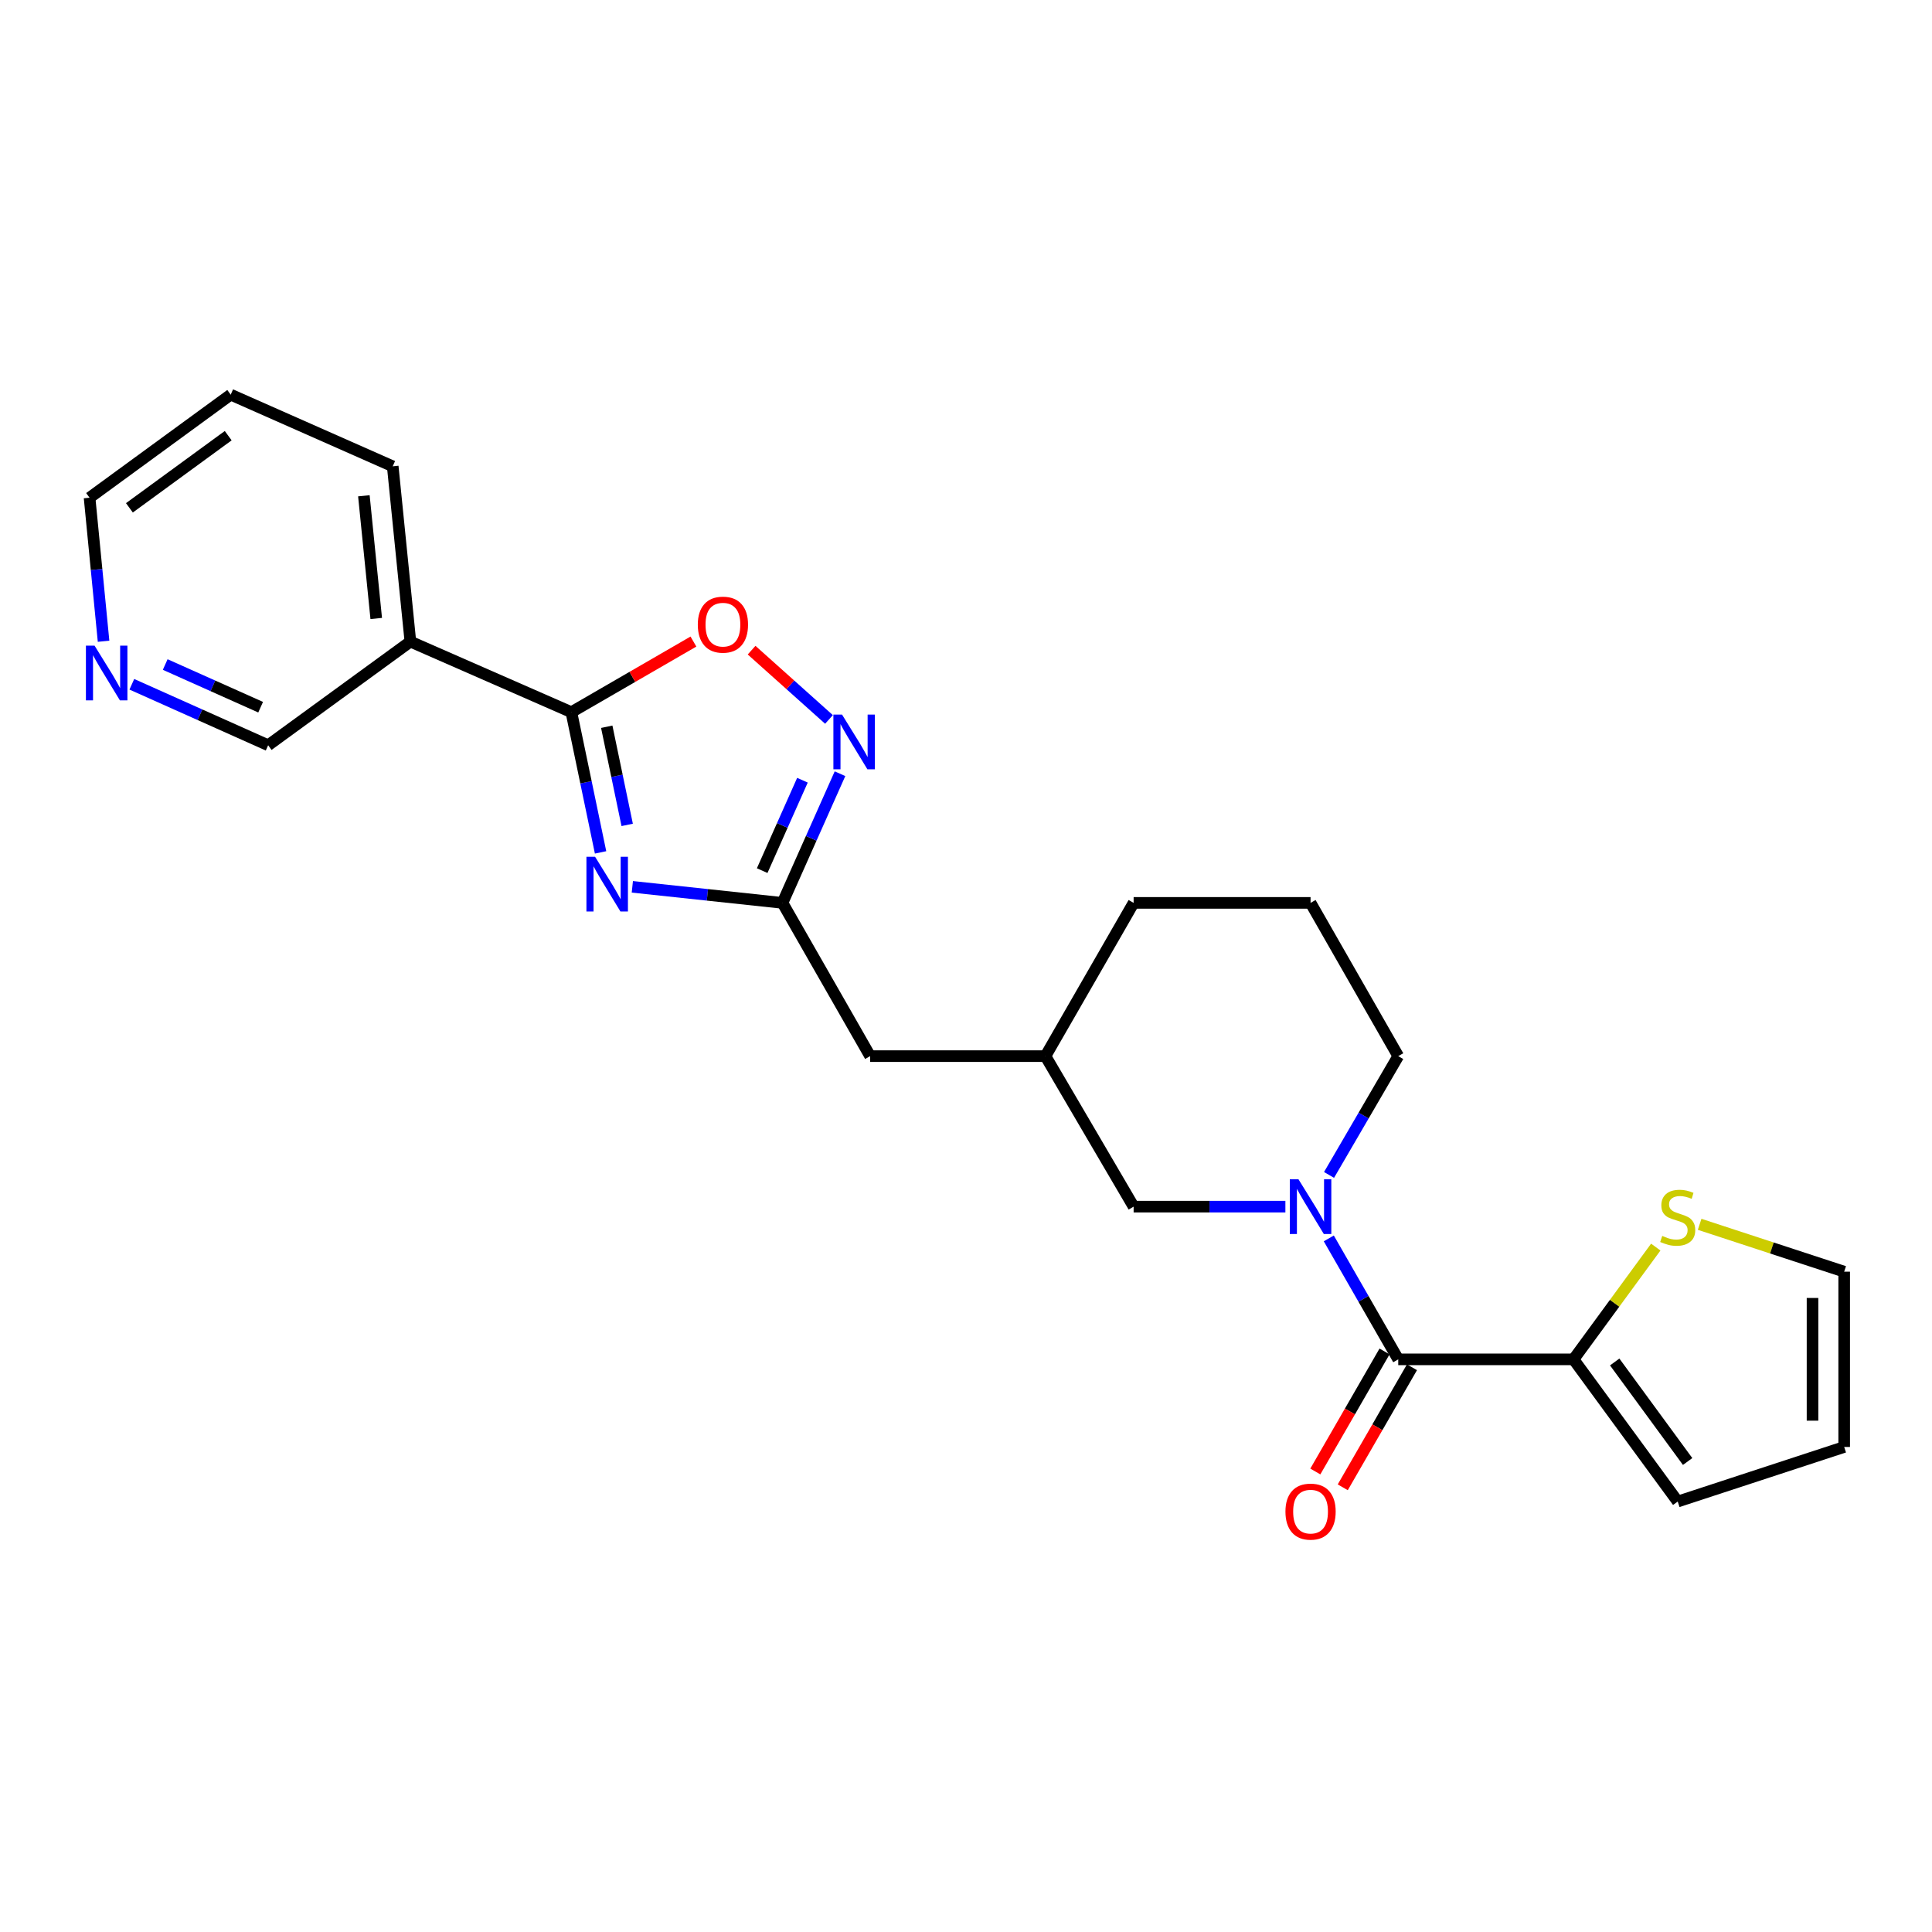 <?xml version='1.0' encoding='iso-8859-1'?>
<svg version='1.1' baseProfile='full'
              xmlns='http://www.w3.org/2000/svg'
                      xmlns:rdkit='http://www.rdkit.org/xml'
                      xmlns:xlink='http://www.w3.org/1999/xlink'
                  xml:space='preserve'
width='1000px' height='1000px' viewBox='0 0 1000 1000'>
<!-- END OF HEADER -->
<rect style='opacity:1.0;fill:#FFFFFF;stroke:none' width='1000' height='1000' x='0' y='0'> </rect>
<path class='bond-0' d='M 310.853,441.194 L 303.296,404.907' style='fill:none;fill-rule:evenodd;stroke:#0000FF;stroke-width:6px;stroke-linecap:butt;stroke-linejoin:miter;stroke-opacity:1' />
<path class='bond-0' d='M 303.296,404.907 L 295.739,368.621' style='fill:none;fill-rule:evenodd;stroke:#000000;stroke-width:6px;stroke-linecap:butt;stroke-linejoin:miter;stroke-opacity:1' />
<path class='bond-0' d='M 324.63,426.966 L 319.34,401.566' style='fill:none;fill-rule:evenodd;stroke:#0000FF;stroke-width:6px;stroke-linecap:butt;stroke-linejoin:miter;stroke-opacity:1' />
<path class='bond-0' d='M 319.34,401.566 L 314.05,376.166' style='fill:none;fill-rule:evenodd;stroke:#000000;stroke-width:6px;stroke-linecap:butt;stroke-linejoin:miter;stroke-opacity:1' />
<path class='bond-3' d='M 327.297,459.019 L 366.154,463.175' style='fill:none;fill-rule:evenodd;stroke:#0000FF;stroke-width:6px;stroke-linecap:butt;stroke-linejoin:miter;stroke-opacity:1' />
<path class='bond-3' d='M 366.154,463.175 L 405.01,467.332' style='fill:none;fill-rule:evenodd;stroke:#000000;stroke-width:6px;stroke-linecap:butt;stroke-linejoin:miter;stroke-opacity:1' />
<path class='bond-5' d='M 295.739,368.621 L 327.328,350.345' style='fill:none;fill-rule:evenodd;stroke:#000000;stroke-width:6px;stroke-linecap:butt;stroke-linejoin:miter;stroke-opacity:1' />
<path class='bond-5' d='M 327.328,350.345 L 358.917,332.068' style='fill:none;fill-rule:evenodd;stroke:#FF0000;stroke-width:6px;stroke-linecap:butt;stroke-linejoin:miter;stroke-opacity:1' />
<path class='bond-7' d='M 295.739,368.621 L 212.415,332.094' style='fill:none;fill-rule:evenodd;stroke:#000000;stroke-width:6px;stroke-linecap:butt;stroke-linejoin:miter;stroke-opacity:1' />
<path class='bond-1' d='M 665.314,624.556 L 626.038,624.556' style='fill:none;fill-rule:evenodd;stroke:#0000FF;stroke-width:6px;stroke-linecap:butt;stroke-linejoin:miter;stroke-opacity:1' />
<path class='bond-1' d='M 626.038,624.556 L 586.762,624.556' style='fill:none;fill-rule:evenodd;stroke:#000000;stroke-width:6px;stroke-linecap:butt;stroke-linejoin:miter;stroke-opacity:1' />
<path class='bond-2' d='M 687.783,640.995 L 705.756,672.298' style='fill:none;fill-rule:evenodd;stroke:#0000FF;stroke-width:6px;stroke-linecap:butt;stroke-linejoin:miter;stroke-opacity:1' />
<path class='bond-2' d='M 705.756,672.298 L 723.73,703.601' style='fill:none;fill-rule:evenodd;stroke:#000000;stroke-width:6px;stroke-linecap:butt;stroke-linejoin:miter;stroke-opacity:1' />
<path class='bond-26' d='M 687.906,608.142 L 705.818,577.396' style='fill:none;fill-rule:evenodd;stroke:#0000FF;stroke-width:6px;stroke-linecap:butt;stroke-linejoin:miter;stroke-opacity:1' />
<path class='bond-26' d='M 705.818,577.396 L 723.73,546.65' style='fill:none;fill-rule:evenodd;stroke:#000000;stroke-width:6px;stroke-linecap:butt;stroke-linejoin:miter;stroke-opacity:1' />
<path class='bond-6' d='M 723.73,703.601 L 814.455,703.601' style='fill:none;fill-rule:evenodd;stroke:#000000;stroke-width:6px;stroke-linecap:butt;stroke-linejoin:miter;stroke-opacity:1' />
<path class='bond-10' d='M 716.631,699.509 L 698.721,730.576' style='fill:none;fill-rule:evenodd;stroke:#000000;stroke-width:6px;stroke-linecap:butt;stroke-linejoin:miter;stroke-opacity:1' />
<path class='bond-10' d='M 698.721,730.576 L 680.81,761.643' style='fill:none;fill-rule:evenodd;stroke:#FF0000;stroke-width:6px;stroke-linecap:butt;stroke-linejoin:miter;stroke-opacity:1' />
<path class='bond-10' d='M 730.828,707.694 L 712.918,738.761' style='fill:none;fill-rule:evenodd;stroke:#000000;stroke-width:6px;stroke-linecap:butt;stroke-linejoin:miter;stroke-opacity:1' />
<path class='bond-10' d='M 712.918,738.761 L 695.008,769.828' style='fill:none;fill-rule:evenodd;stroke:#FF0000;stroke-width:6px;stroke-linecap:butt;stroke-linejoin:miter;stroke-opacity:1' />
<path class='bond-4' d='M 405.01,467.332 L 419.896,433.903' style='fill:none;fill-rule:evenodd;stroke:#000000;stroke-width:6px;stroke-linecap:butt;stroke-linejoin:miter;stroke-opacity:1' />
<path class='bond-4' d='M 419.896,433.903 L 434.781,400.475' style='fill:none;fill-rule:evenodd;stroke:#0000FF;stroke-width:6px;stroke-linecap:butt;stroke-linejoin:miter;stroke-opacity:1' />
<path class='bond-4' d='M 394.505,450.637 L 404.925,427.237' style='fill:none;fill-rule:evenodd;stroke:#000000;stroke-width:6px;stroke-linecap:butt;stroke-linejoin:miter;stroke-opacity:1' />
<path class='bond-4' d='M 404.925,427.237 L 415.345,403.837' style='fill:none;fill-rule:evenodd;stroke:#0000FF;stroke-width:6px;stroke-linecap:butt;stroke-linejoin:miter;stroke-opacity:1' />
<path class='bond-15' d='M 405.01,467.332 L 450.387,546.65' style='fill:none;fill-rule:evenodd;stroke:#000000;stroke-width:6px;stroke-linecap:butt;stroke-linejoin:miter;stroke-opacity:1' />
<path class='bond-24' d='M 429.083,372.381 L 409.054,354.451' style='fill:none;fill-rule:evenodd;stroke:#0000FF;stroke-width:6px;stroke-linecap:butt;stroke-linejoin:miter;stroke-opacity:1' />
<path class='bond-24' d='M 409.054,354.451 L 389.025,336.522' style='fill:none;fill-rule:evenodd;stroke:#FF0000;stroke-width:6px;stroke-linecap:butt;stroke-linejoin:miter;stroke-opacity:1' />
<path class='bond-8' d='M 814.455,703.601 L 835.737,674.547' style='fill:none;fill-rule:evenodd;stroke:#000000;stroke-width:6px;stroke-linecap:butt;stroke-linejoin:miter;stroke-opacity:1' />
<path class='bond-8' d='M 835.737,674.547 L 857.02,645.493' style='fill:none;fill-rule:evenodd;stroke:#CCCC00;stroke-width:6px;stroke-linecap:butt;stroke-linejoin:miter;stroke-opacity:1' />
<path class='bond-11' d='M 814.455,703.601 L 868.381,777.192' style='fill:none;fill-rule:evenodd;stroke:#000000;stroke-width:6px;stroke-linecap:butt;stroke-linejoin:miter;stroke-opacity:1' />
<path class='bond-11' d='M 835.763,704.953 L 873.511,756.467' style='fill:none;fill-rule:evenodd;stroke:#000000;stroke-width:6px;stroke-linecap:butt;stroke-linejoin:miter;stroke-opacity:1' />
<path class='bond-18' d='M 212.415,332.094 L 138.796,385.738' style='fill:none;fill-rule:evenodd;stroke:#000000;stroke-width:6px;stroke-linecap:butt;stroke-linejoin:miter;stroke-opacity:1' />
<path class='bond-19' d='M 212.415,332.094 L 203.274,241.359' style='fill:none;fill-rule:evenodd;stroke:#000000;stroke-width:6px;stroke-linecap:butt;stroke-linejoin:miter;stroke-opacity:1' />
<path class='bond-19' d='M 194.738,320.127 L 188.34,256.612' style='fill:none;fill-rule:evenodd;stroke:#000000;stroke-width:6px;stroke-linecap:butt;stroke-linejoin:miter;stroke-opacity:1' />
<path class='bond-12' d='M 879.728,633.701 L 917.137,645.958' style='fill:none;fill-rule:evenodd;stroke:#CCCC00;stroke-width:6px;stroke-linecap:butt;stroke-linejoin:miter;stroke-opacity:1' />
<path class='bond-12' d='M 917.137,645.958 L 954.545,658.215' style='fill:none;fill-rule:evenodd;stroke:#000000;stroke-width:6px;stroke-linecap:butt;stroke-linejoin:miter;stroke-opacity:1' />
<path class='bond-9' d='M 586.762,624.556 L 541.122,546.65' style='fill:none;fill-rule:evenodd;stroke:#000000;stroke-width:6px;stroke-linecap:butt;stroke-linejoin:miter;stroke-opacity:1' />
<path class='bond-14' d='M 868.381,777.192 L 954.545,748.95' style='fill:none;fill-rule:evenodd;stroke:#000000;stroke-width:6px;stroke-linecap:butt;stroke-linejoin:miter;stroke-opacity:1' />
<path class='bond-27' d='M 954.545,658.215 L 954.545,748.95' style='fill:none;fill-rule:evenodd;stroke:#000000;stroke-width:6px;stroke-linecap:butt;stroke-linejoin:miter;stroke-opacity:1' />
<path class='bond-27' d='M 938.157,671.826 L 938.157,735.34' style='fill:none;fill-rule:evenodd;stroke:#000000;stroke-width:6px;stroke-linecap:butt;stroke-linejoin:miter;stroke-opacity:1' />
<path class='bond-13' d='M 68.238,354.182 L 103.517,369.96' style='fill:none;fill-rule:evenodd;stroke:#0000FF;stroke-width:6px;stroke-linecap:butt;stroke-linejoin:miter;stroke-opacity:1' />
<path class='bond-13' d='M 103.517,369.96 L 138.796,385.738' style='fill:none;fill-rule:evenodd;stroke:#000000;stroke-width:6px;stroke-linecap:butt;stroke-linejoin:miter;stroke-opacity:1' />
<path class='bond-13' d='M 85.512,343.955 L 110.208,355' style='fill:none;fill-rule:evenodd;stroke:#0000FF;stroke-width:6px;stroke-linecap:butt;stroke-linejoin:miter;stroke-opacity:1' />
<path class='bond-13' d='M 110.208,355 L 134.903,366.044' style='fill:none;fill-rule:evenodd;stroke:#000000;stroke-width:6px;stroke-linecap:butt;stroke-linejoin:miter;stroke-opacity:1' />
<path class='bond-25' d='M 53.605,331.916 L 49.982,294.768' style='fill:none;fill-rule:evenodd;stroke:#0000FF;stroke-width:6px;stroke-linecap:butt;stroke-linejoin:miter;stroke-opacity:1' />
<path class='bond-25' d='M 49.982,294.768 L 46.359,257.62' style='fill:none;fill-rule:evenodd;stroke:#000000;stroke-width:6px;stroke-linecap:butt;stroke-linejoin:miter;stroke-opacity:1' />
<path class='bond-16' d='M 450.387,546.65 L 541.122,546.65' style='fill:none;fill-rule:evenodd;stroke:#000000;stroke-width:6px;stroke-linecap:butt;stroke-linejoin:miter;stroke-opacity:1' />
<path class='bond-22' d='M 541.122,546.65 L 586.762,467.332' style='fill:none;fill-rule:evenodd;stroke:#000000;stroke-width:6px;stroke-linecap:butt;stroke-linejoin:miter;stroke-opacity:1' />
<path class='bond-17' d='M 723.73,546.65 L 678.344,467.332' style='fill:none;fill-rule:evenodd;stroke:#000000;stroke-width:6px;stroke-linecap:butt;stroke-linejoin:miter;stroke-opacity:1' />
<path class='bond-23' d='M 203.274,241.359 L 119.413,204.268' style='fill:none;fill-rule:evenodd;stroke:#000000;stroke-width:6px;stroke-linecap:butt;stroke-linejoin:miter;stroke-opacity:1' />
<path class='bond-20' d='M 678.344,467.332 L 586.762,467.332' style='fill:none;fill-rule:evenodd;stroke:#000000;stroke-width:6px;stroke-linecap:butt;stroke-linejoin:miter;stroke-opacity:1' />
<path class='bond-21' d='M 46.359,257.62 L 119.413,204.268' style='fill:none;fill-rule:evenodd;stroke:#000000;stroke-width:6px;stroke-linecap:butt;stroke-linejoin:miter;stroke-opacity:1' />
<path class='bond-21' d='M 66.982,262.852 L 118.12,225.505' style='fill:none;fill-rule:evenodd;stroke:#000000;stroke-width:6px;stroke-linecap:butt;stroke-linejoin:miter;stroke-opacity:1' />
<path  class='atom-0' d='M 308.015 443.466
L 317.295 458.466
Q 318.215 459.946, 319.695 462.626
Q 321.175 465.306, 321.255 465.466
L 321.255 443.466
L 325.015 443.466
L 325.015 471.786
L 321.135 471.786
L 311.175 455.386
Q 310.015 453.466, 308.775 451.266
Q 307.575 449.066, 307.215 448.386
L 307.215 471.786
L 303.535 471.786
L 303.535 443.466
L 308.015 443.466
' fill='#0000FF'/>
<path  class='atom-2' d='M 672.084 610.396
L 681.364 625.396
Q 682.284 626.876, 683.764 629.556
Q 685.244 632.236, 685.324 632.396
L 685.324 610.396
L 689.084 610.396
L 689.084 638.716
L 685.204 638.716
L 675.244 622.316
Q 674.084 620.396, 672.844 618.196
Q 671.644 615.996, 671.284 615.316
L 671.284 638.716
L 667.604 638.716
L 667.604 610.396
L 672.084 610.396
' fill='#0000FF'/>
<path  class='atom-5' d='M 435.842 369.875
L 445.122 384.875
Q 446.042 386.355, 447.522 389.035
Q 449.002 391.715, 449.082 391.875
L 449.082 369.875
L 452.842 369.875
L 452.842 398.195
L 448.962 398.195
L 439.002 381.795
Q 437.842 379.875, 436.602 377.675
Q 435.402 375.475, 435.042 374.795
L 435.042 398.195
L 431.362 398.195
L 431.362 369.875
L 435.842 369.875
' fill='#0000FF'/>
<path  class='atom-6' d='M 361.183 323.316
Q 361.183 316.516, 364.543 312.716
Q 367.903 308.916, 374.183 308.916
Q 380.463 308.916, 383.823 312.716
Q 387.183 316.516, 387.183 323.316
Q 387.183 330.196, 383.783 334.116
Q 380.383 337.996, 374.183 337.996
Q 367.943 337.996, 364.543 334.116
Q 361.183 330.236, 361.183 323.316
M 374.183 334.796
Q 378.503 334.796, 380.823 331.916
Q 383.183 328.996, 383.183 323.316
Q 383.183 317.756, 380.823 314.956
Q 378.503 312.116, 374.183 312.116
Q 369.863 312.116, 367.503 314.916
Q 365.183 317.716, 365.183 323.316
Q 365.183 329.036, 367.503 331.916
Q 369.863 334.796, 374.183 334.796
' fill='#FF0000'/>
<path  class='atom-9' d='M 860.381 639.703
Q 860.701 639.823, 862.021 640.383
Q 863.341 640.943, 864.781 641.303
Q 866.261 641.623, 867.701 641.623
Q 870.381 641.623, 871.941 640.343
Q 873.501 639.023, 873.501 636.743
Q 873.501 635.183, 872.701 634.223
Q 871.941 633.263, 870.741 632.743
Q 869.541 632.223, 867.541 631.623
Q 865.021 630.863, 863.501 630.143
Q 862.021 629.423, 860.941 627.903
Q 859.901 626.383, 859.901 623.823
Q 859.901 620.263, 862.301 618.063
Q 864.741 615.863, 869.541 615.863
Q 872.821 615.863, 876.541 617.423
L 875.621 620.503
Q 872.221 619.103, 869.661 619.103
Q 866.901 619.103, 865.381 620.263
Q 863.861 621.383, 863.901 623.343
Q 863.901 624.863, 864.661 625.783
Q 865.461 626.703, 866.581 627.223
Q 867.741 627.743, 869.661 628.343
Q 872.221 629.143, 873.741 629.943
Q 875.261 630.743, 876.341 632.383
Q 877.461 633.983, 877.461 636.743
Q 877.461 640.663, 874.821 642.783
Q 872.221 644.863, 867.861 644.863
Q 865.341 644.863, 863.421 644.303
Q 861.541 643.783, 859.301 642.863
L 860.381 639.703
' fill='#CCCC00'/>
<path  class='atom-11' d='M 665.344 782.407
Q 665.344 775.607, 668.704 771.807
Q 672.064 768.007, 678.344 768.007
Q 684.624 768.007, 687.984 771.807
Q 691.344 775.607, 691.344 782.407
Q 691.344 789.287, 687.944 793.207
Q 684.544 797.087, 678.344 797.087
Q 672.104 797.087, 668.704 793.207
Q 665.344 789.327, 665.344 782.407
M 678.344 793.887
Q 682.664 793.887, 684.984 791.007
Q 687.344 788.087, 687.344 782.407
Q 687.344 776.847, 684.984 774.047
Q 682.664 771.207, 678.344 771.207
Q 674.024 771.207, 671.664 774.007
Q 669.344 776.807, 669.344 782.407
Q 669.344 788.127, 671.664 791.007
Q 674.024 793.887, 678.344 793.887
' fill='#FF0000'/>
<path  class='atom-14' d='M 48.949 334.195
L 58.228 349.195
Q 59.148 350.675, 60.629 353.355
Q 62.108 356.035, 62.188 356.195
L 62.188 334.195
L 65.948 334.195
L 65.948 362.515
L 62.069 362.515
L 52.108 346.115
Q 50.949 344.195, 49.709 341.995
Q 48.508 339.795, 48.148 339.115
L 48.148 362.515
L 44.468 362.515
L 44.468 334.195
L 48.949 334.195
' fill='#0000FF'/>
</svg>
